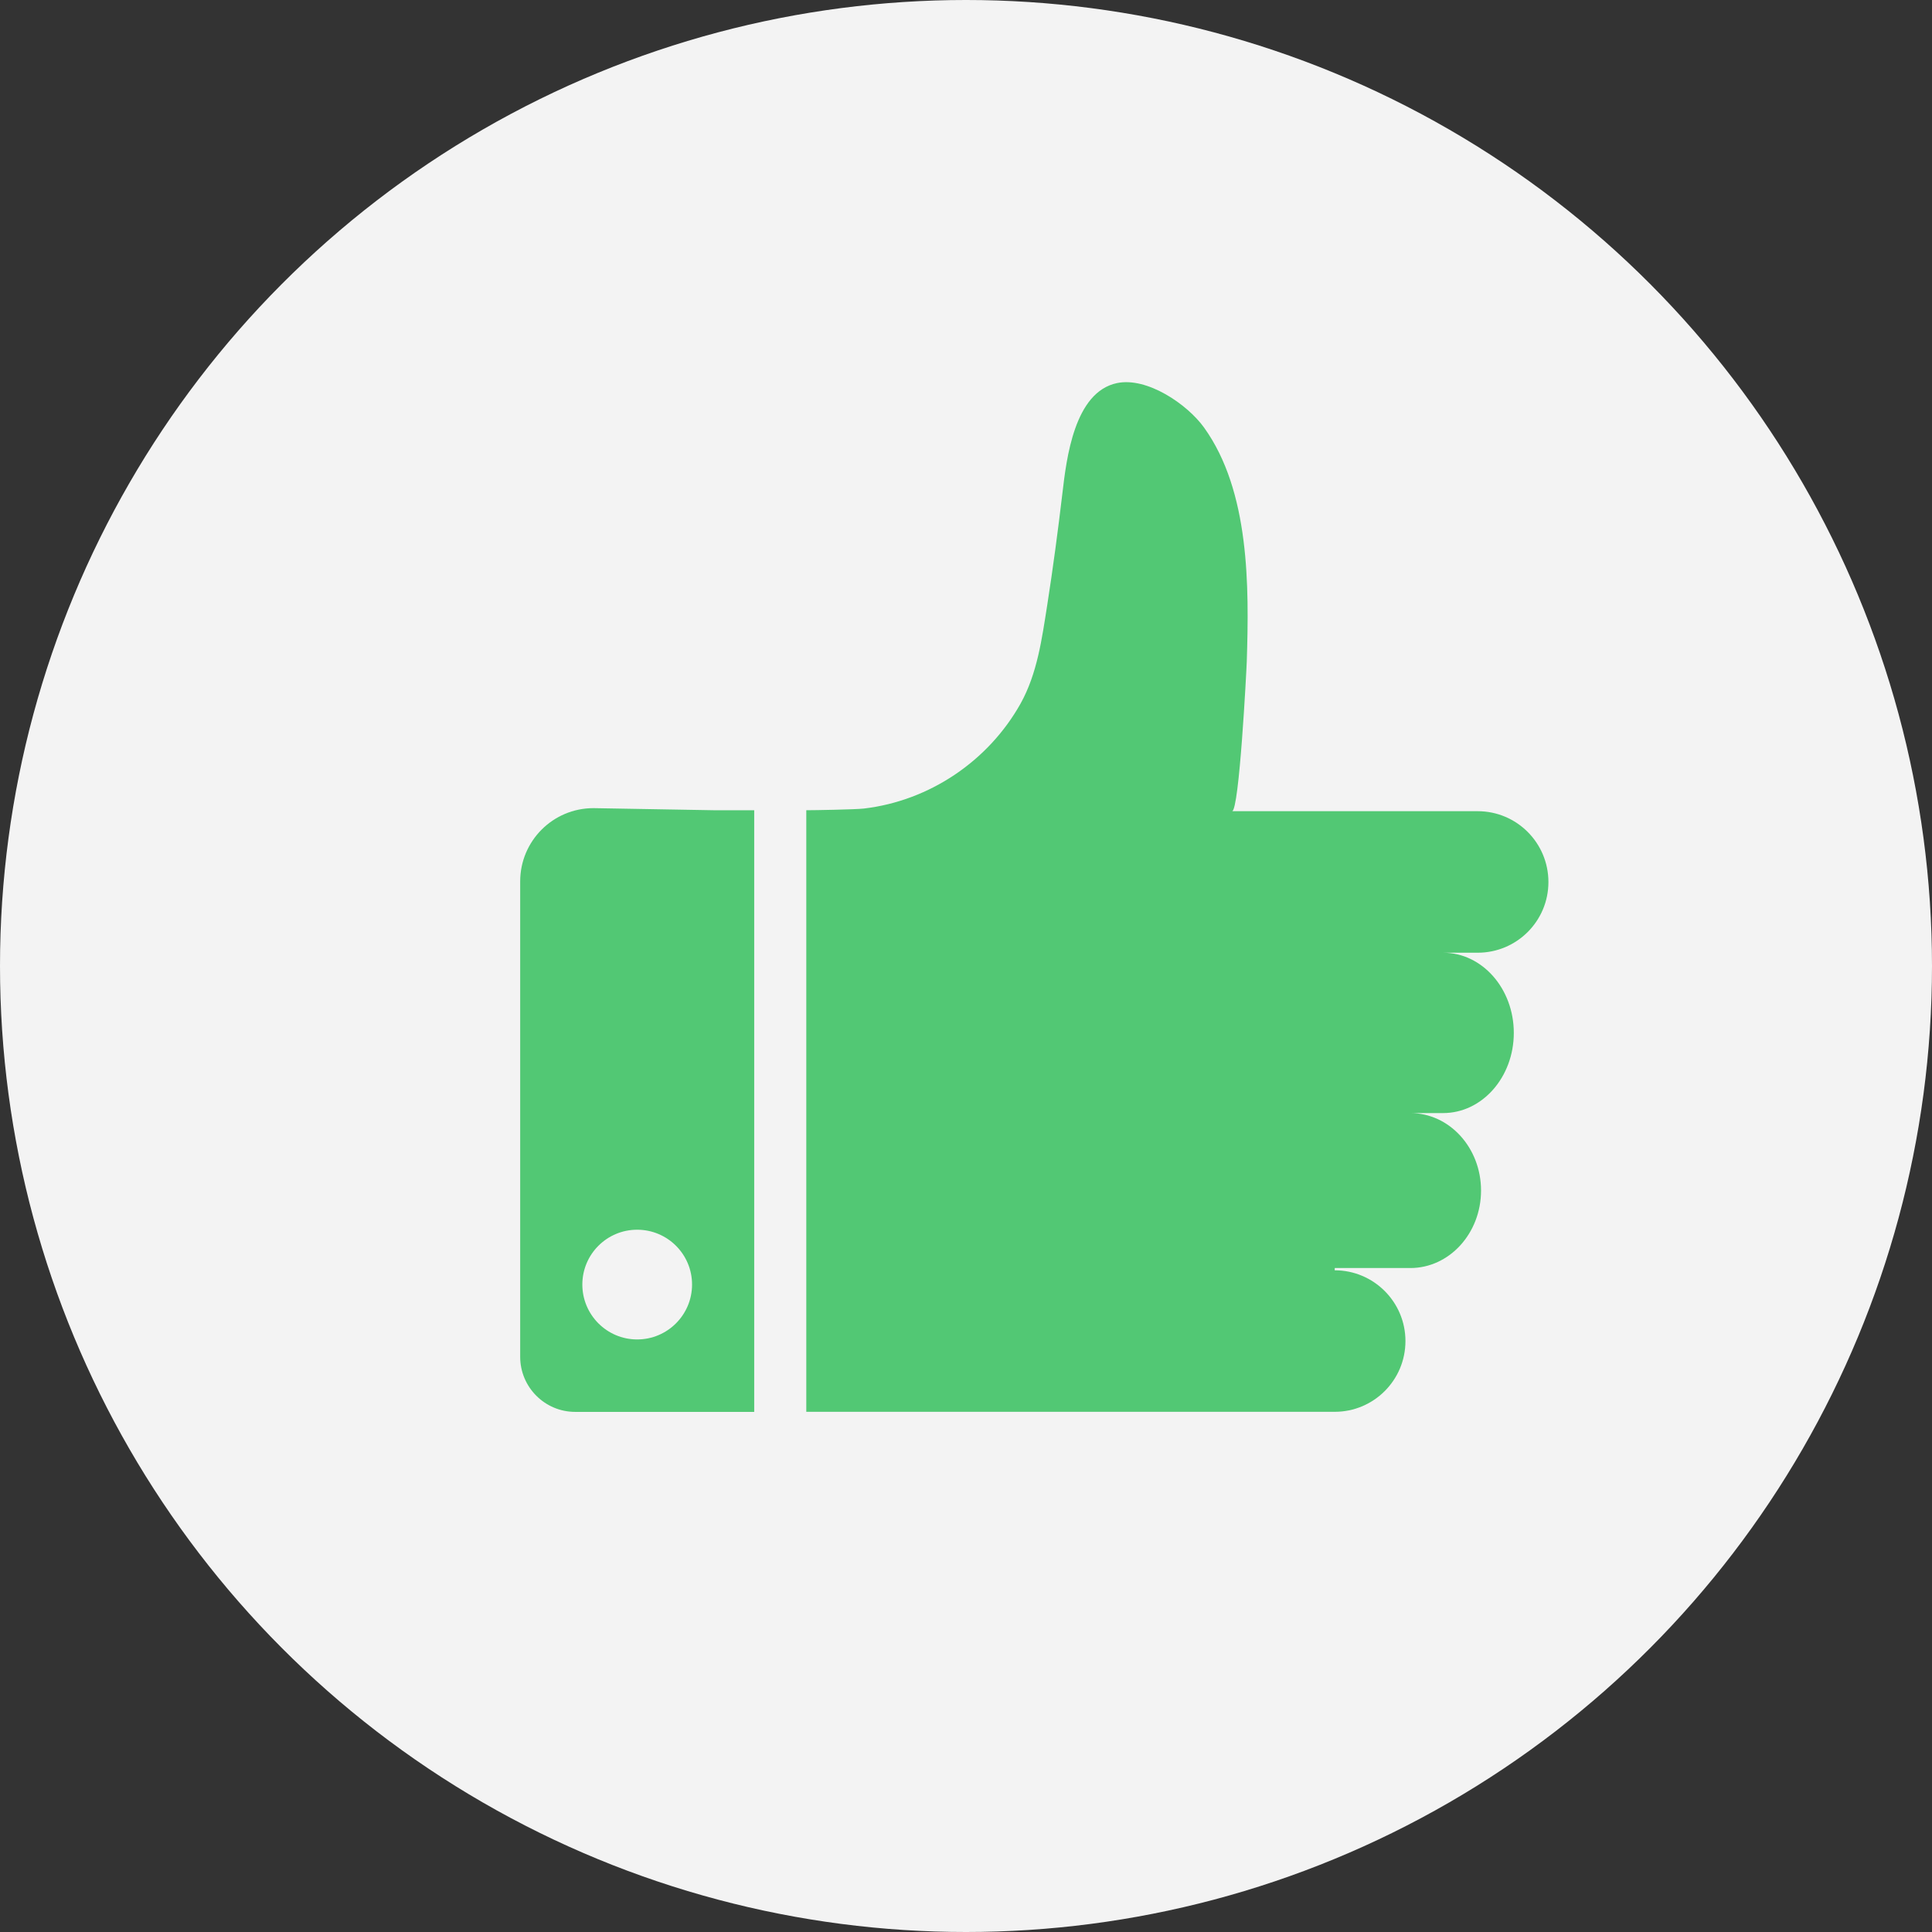 <?xml version="1.0" encoding="UTF-8"?>
<svg width="24px" height="24px" viewBox="0 0 24 24" version="1.1" xmlns="http://www.w3.org/2000/svg" xmlns:xlink="http://www.w3.org/1999/xlink">
    <rect x="0" y="0" width="24" height="24" fill="#333333" stroke="none"/>
    <!-- Generator: Sketch 55.1 (78136) - https://sketchapp.com -->
    <title>Group 2</title>
    <desc>Created with Sketch.</desc>
    <g id="Page-1" stroke="none" stroke-width="1" fill="none" fill-rule="evenodd">
        <g id="forbes_advisor_Top-10-CC_op2-Copy" transform="translate(-263, -2624)">
            <g id="Group-2" transform="translate(263, 2624)">
                <circle id="Oval-Copy-3" fill="#F3F3F3" cx="12" cy="12" r="12"></circle>
                <g id="Group-7-Copy" transform="translate(12.962, 11.017) scale(1, -1) translate(-12.962, -11.017) translate(6.462, 4.017)" fill="#52C874">
                    <path d="M11.894,6.182 L10.278,6.182 L11.465,6.182 C11.95,6.182 12.343,5.736 12.343,5.186 C12.343,4.636 11.95,4.19 11.465,4.19 L11.057,4.19 C11.543,4.19 11.936,3.759 11.936,3.228 C11.936,2.697 11.543,2.265 11.057,2.265 L10.119,2.265 L10.118,2.237 C10.603,2.237 10.997,1.843 10.997,1.358 C10.997,0.872 10.603,0.479 10.118,0.479 L9.63,0.479 L3.554,0.479 L3.554,7.952 C3.657,7.952 4.168,7.961 4.27,7.973 C5.084,8.069 5.816,8.563 6.216,9.277 C6.424,9.651 6.481,10.083 6.547,10.5 C6.619,10.962 6.681,11.427 6.736,11.893 C6.786,12.32 6.883,13.146 7.413,13.258 C7.788,13.337 8.288,12.994 8.495,12.706 C9.064,11.915 9.055,10.732 9.026,9.804 C9.022,9.687 8.932,7.94 8.843,7.94 L9.746,7.94 L11.894,7.94 C12.38,7.94 12.773,7.546 12.773,7.06 C12.773,6.575 12.38,6.182 11.894,6.182" id="Fill-1"></path>
                    <path d="M1.453,2.741 C1.077,2.741 0.772,2.436 0.772,2.06 C0.772,1.684 1.077,1.378 1.453,1.378 C1.83,1.378 2.135,1.684 2.135,2.06 C2.135,2.436 1.83,2.741 1.453,2.741 L1.453,2.741 Z M0.684,0.478 C0.306,0.478 0,0.785 0,1.162 L0,7.068 C0,7.571 0.408,7.978 0.91,7.978 L2.401,7.952 L2.907,7.952 L2.907,0.478 L0.684,0.478 Z" id="Fill-4"></path>
                </g>
            </g>
        </g>
    </g>
</svg>